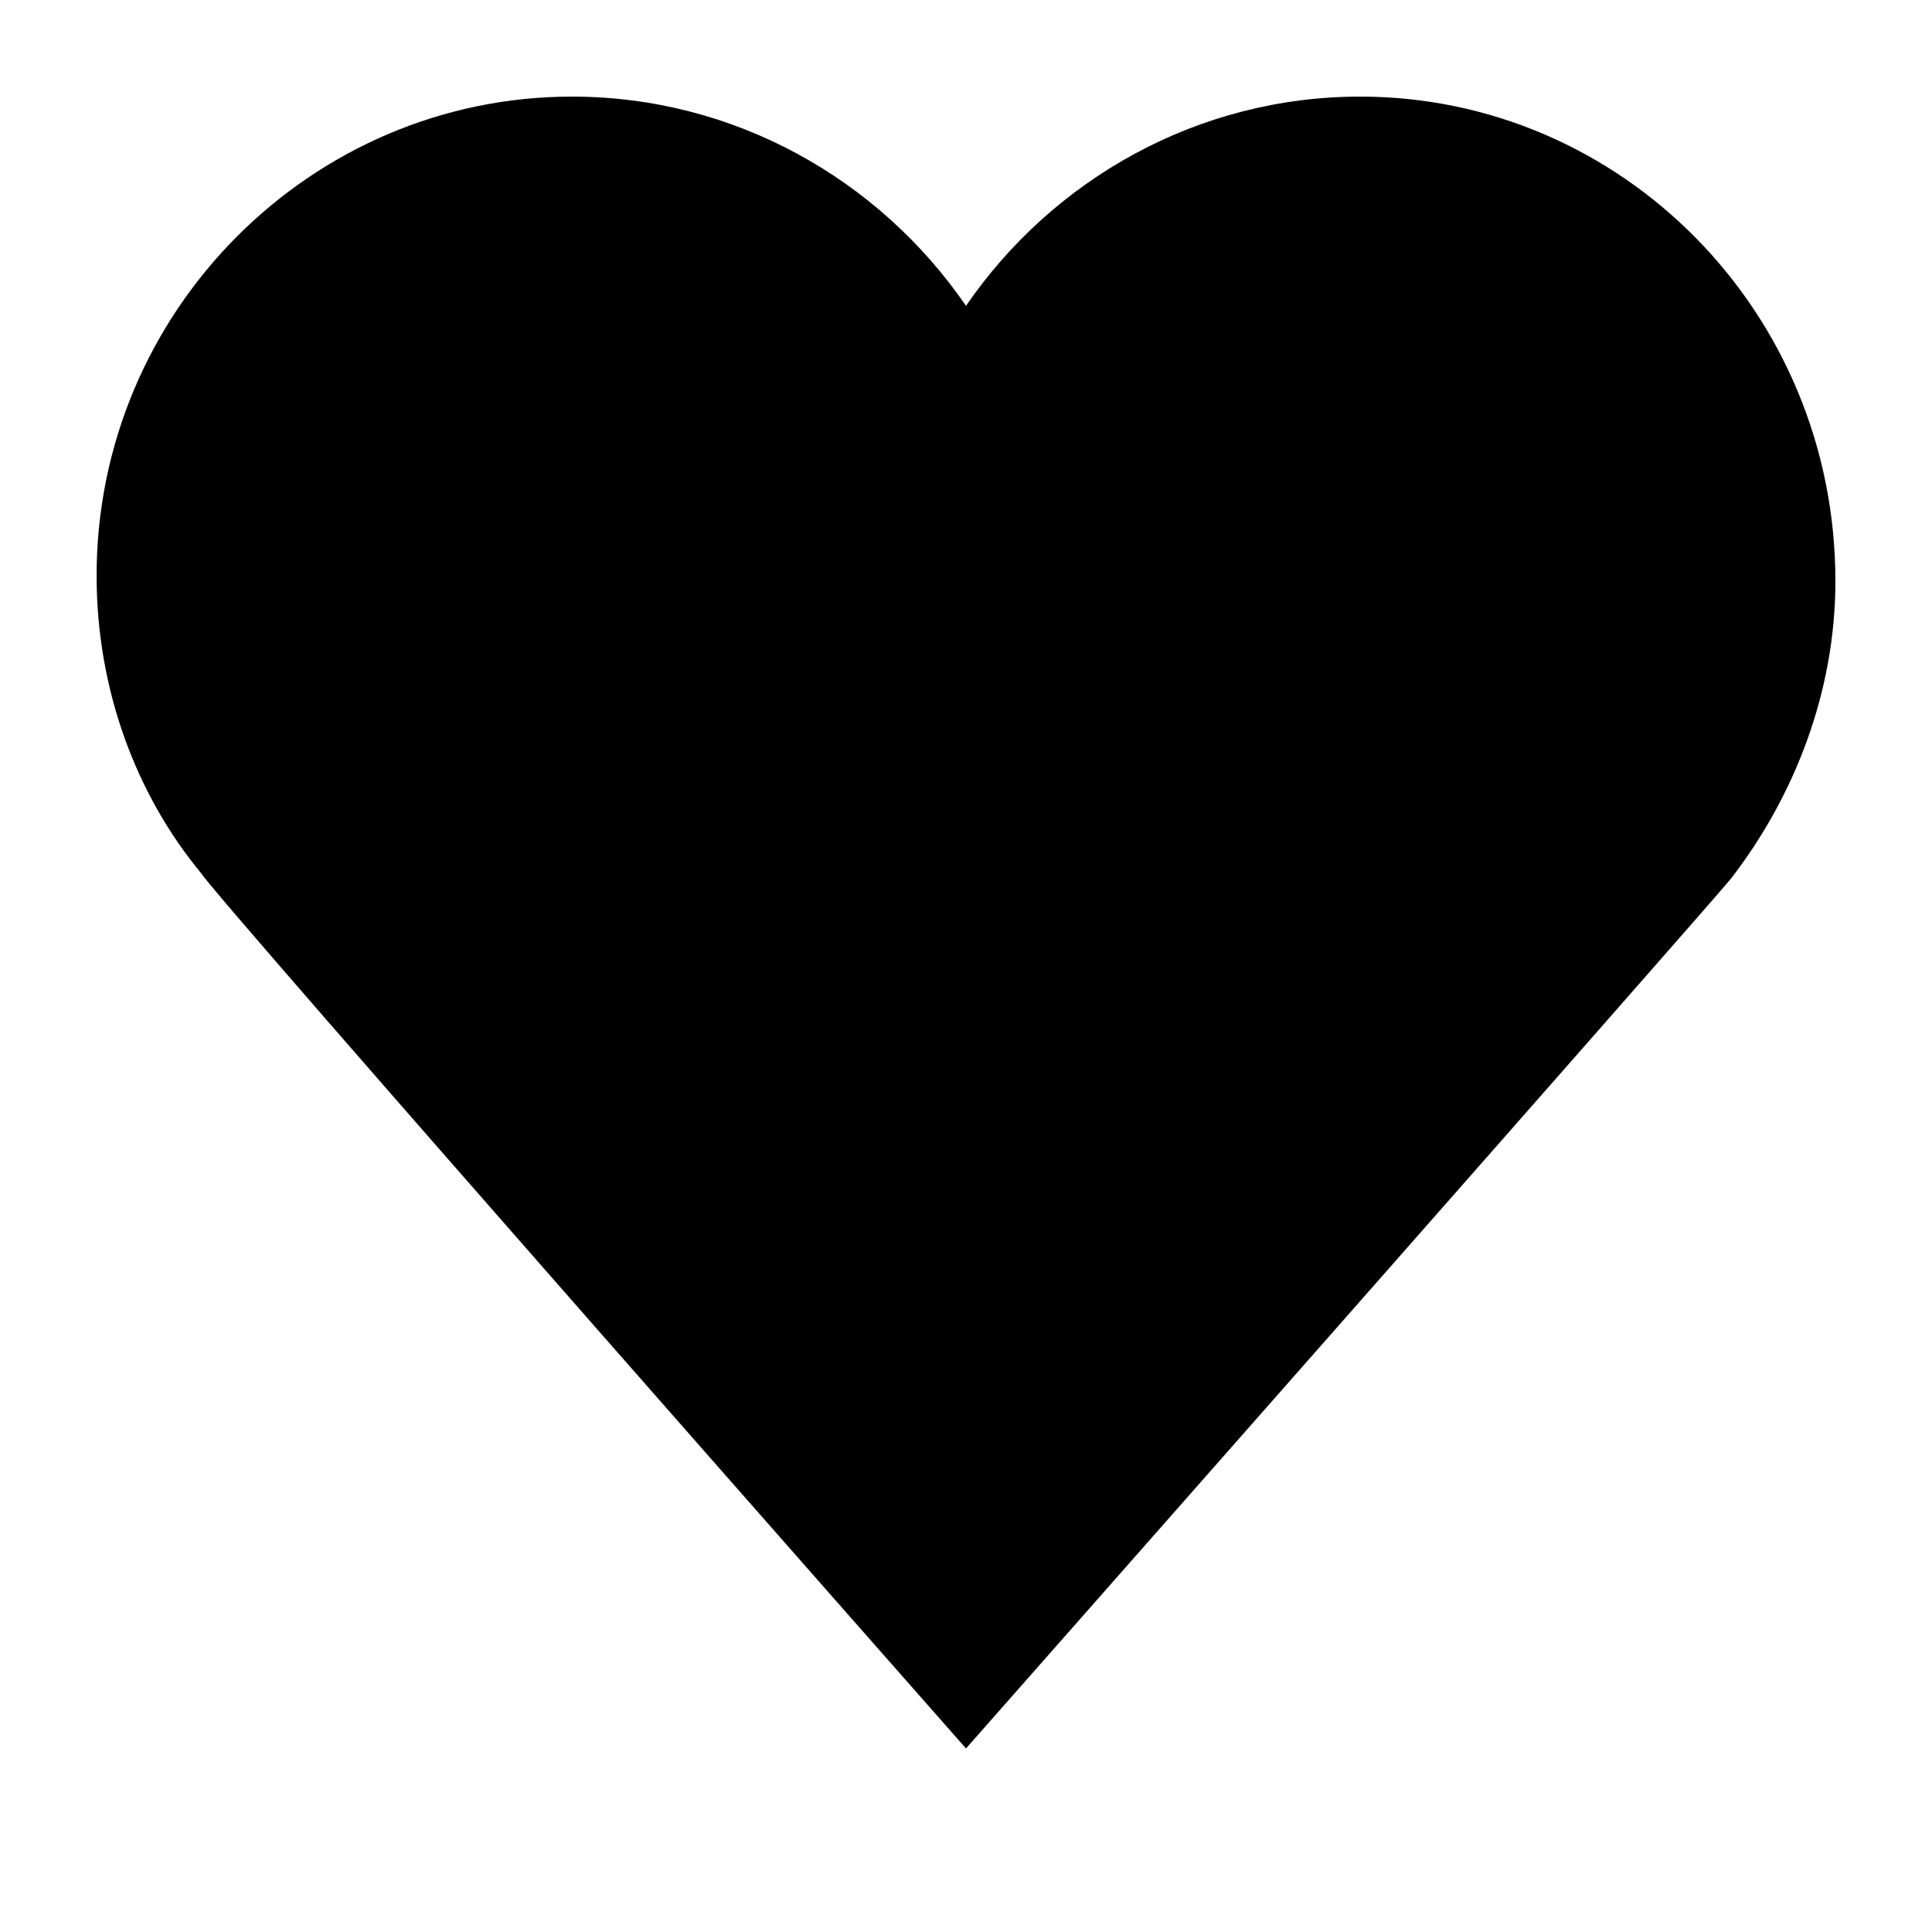 <svg id="wishlist" viewBox="0 0 20 20" xmlns="http://www.w3.org/2000/svg">
<path d="M17.92 9.094C18.58 8.239 19 7.156 19 6.016C19 3.223 16.78 1 14.08 1C12.4 1 10.9 1.855 10 3.166C9.1 1.855 7.6 1 5.92 1C3.22 1 1 3.223 1 5.959C1 7.156 1.42 8.239 2.08 9.037C2.26 9.322 10 18.1 10 18.1C10 18.1 17.74 9.322 17.92 9.094Z" stroke-width="2" stroke-miterlimit="10" stroke-linecap="round" stroke-linejoin="round"/>
</svg>
